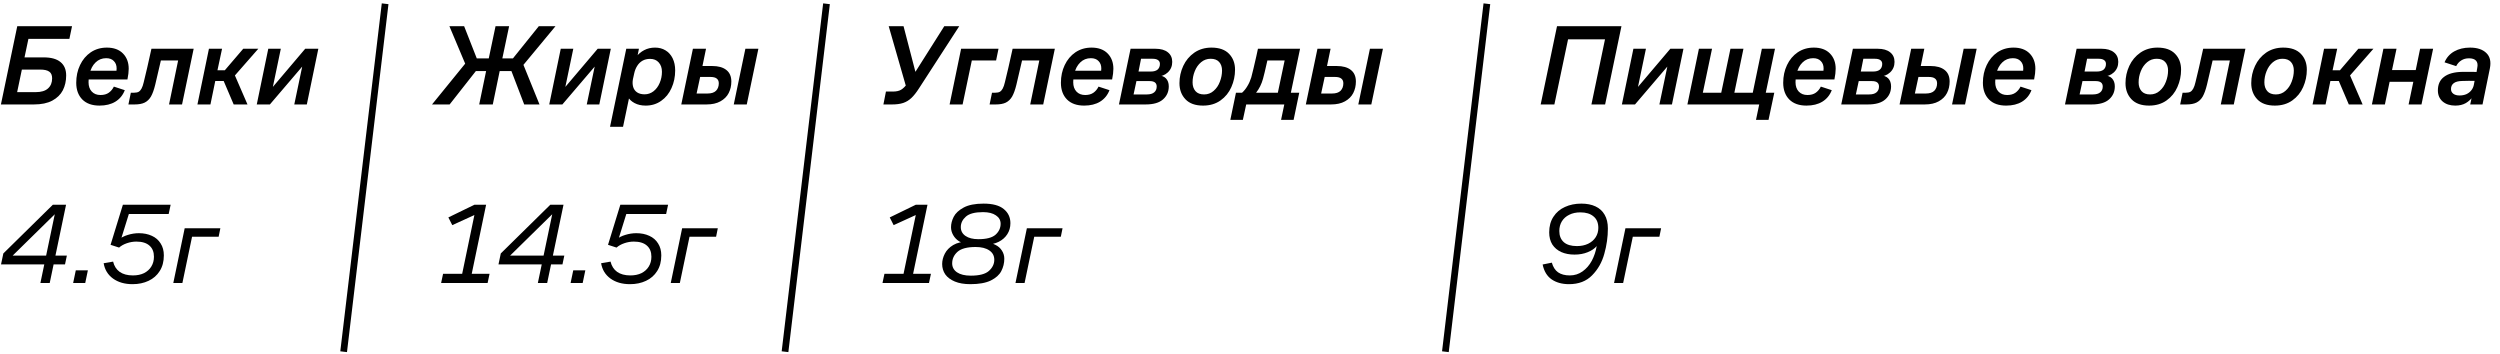 <?xml version="1.0" encoding="UTF-8"?> <svg xmlns="http://www.w3.org/2000/svg" width="742" height="105" viewBox="0 0 742 105" fill="none"><path d="M5.123 7.775H21.38L20.595 11.532H8.436L7.275 17.031H12.979C15.164 17.031 16.815 17.486 17.931 18.397C19.069 19.308 19.639 20.64 19.639 22.393C19.639 24.033 19.308 25.501 18.648 26.799C17.988 28.074 16.94 29.099 15.506 29.873C14.094 30.624 12.284 31 10.075 31H0.273L5.123 7.775ZM10.588 27.346C12.227 27.346 13.445 26.981 14.242 26.253C15.062 25.524 15.472 24.522 15.472 23.247C15.472 22.314 15.187 21.653 14.618 21.266C14.049 20.856 13.161 20.651 11.954 20.651H6.489L5.089 27.346H10.588ZM29.525 31.341C27.339 31.341 25.642 30.738 24.436 29.531C23.229 28.302 22.626 26.651 22.626 24.579C22.626 22.644 23.001 20.89 23.753 19.319C24.504 17.726 25.563 16.462 26.929 15.528C28.318 14.595 29.912 14.128 31.71 14.128C33.76 14.128 35.354 14.709 36.492 15.87C37.63 17.031 38.2 18.545 38.2 20.412C38.2 21.277 38.075 22.336 37.824 23.589H25.802L26.417 22.871C26.326 23.372 26.28 23.885 26.28 24.408C26.28 25.57 26.599 26.492 27.236 27.175C27.874 27.858 28.739 28.199 29.832 28.199C30.834 28.199 31.654 27.972 32.291 27.516C32.929 27.061 33.43 26.457 33.794 25.706L37.038 26.765C36.469 28.245 35.536 29.383 34.238 30.18C32.963 30.954 31.392 31.341 29.525 31.341ZM34.409 21.949C34.545 21.403 34.614 20.856 34.614 20.31C34.614 19.399 34.34 18.671 33.794 18.124C33.27 17.555 32.507 17.27 31.506 17.27C30.276 17.27 29.229 17.691 28.363 18.534C27.498 19.376 26.918 20.469 26.622 21.813L26.348 20.993H35.228L34.409 21.949ZM38.832 27.516H39.822C40.369 27.516 40.813 27.425 41.154 27.243C41.496 27.038 41.781 26.719 42.008 26.287C42.259 25.831 42.475 25.205 42.657 24.408C43.295 21.858 44.057 18.545 44.945 14.47H57.48L54.03 31H50.171L52.869 17.953H47.746C47.177 20.344 46.619 22.735 46.072 25.125C45.708 26.628 45.287 27.801 44.809 28.643C44.331 29.463 43.705 30.067 42.93 30.453C42.179 30.818 41.188 31 39.959 31H38.115L38.832 27.516ZM62.013 14.47H65.907L64.541 20.856H66.727L72.191 14.47H76.665L68.912 23.315L69.322 21.471L73.455 31H69.356L66.385 24.033H63.892L62.457 31H58.598L62.013 14.47ZM79.624 14.47H83.347L80.819 26.594H80.307L90.587 14.47H94.481L91.065 31H87.343L89.836 19.08H90.28L80.102 31H76.208L79.624 14.47Z" fill="black"></path><path d="M16.53 62.278L17.419 62.449L2.391 77.203L2.493 75.871H19.843L19.297 78.467H0.307L0.99 75.222L15.677 60.775H19.604L14.755 84H11.988L16.53 62.278ZM22.494 80.243H26.08L25.294 84H21.708L22.494 80.243ZM39.34 84.341C37.017 84.341 35.082 83.784 33.533 82.668C32.008 81.552 31.086 80.038 30.767 78.126L33.568 77.647C33.886 78.968 34.535 79.981 35.514 80.687C36.516 81.393 37.825 81.746 39.442 81.746C40.717 81.746 41.822 81.518 42.755 81.063C43.689 80.585 44.406 79.936 44.907 79.116C45.43 78.273 45.692 77.306 45.692 76.213C45.692 74.778 45.248 73.674 44.36 72.9C43.472 72.103 42.174 71.705 40.467 71.705C39.533 71.705 38.6 71.864 37.666 72.183C36.733 72.501 35.958 72.934 35.344 73.481L32.816 72.661L36.471 60.775H50.645L50.064 63.508H37.905L38.417 62.961L35.822 71.295L35.275 71.09C35.981 70.498 36.869 70.043 37.939 69.724C39.032 69.382 40.125 69.211 41.218 69.211C42.675 69.211 43.962 69.473 45.078 69.997C46.193 70.498 47.058 71.249 47.673 72.251C48.311 73.23 48.63 74.414 48.63 75.803C48.63 77.625 48.22 79.173 47.4 80.448C46.603 81.723 45.499 82.691 44.087 83.351C42.698 84.011 41.116 84.341 39.34 84.341ZM54.815 67.743H65.403L64.891 70.27H57.001L54.132 84H51.434L54.815 67.743Z" fill="black"></path><line x1="114.304" y1="1.118" x2="101.993" y2="104.387" stroke="black" stroke-width="2"></line><path d="M138.607 18.227L138.504 19.934L133.381 7.775H137.753L141.51 17.338H145.062L147.077 7.775H151.107L149.092 17.338H152.234L159.919 7.775H164.871L154.932 19.763L154.83 17.953L160.124 31H155.581L151.79 21.095H148.306L146.257 31H142.227L144.276 21.095H141.237L133.45 31H128.224L138.607 18.227ZM166.431 14.47H170.154L167.627 26.594H167.114L177.395 14.47H181.288L177.873 31H174.15L176.643 19.08H177.087L166.909 31H163.016L166.431 14.47ZM185.876 14.47H189.633L189.087 17.236L188.916 16.792C189.485 16.018 190.248 15.38 191.204 14.879C192.161 14.379 193.231 14.128 194.415 14.128C195.599 14.128 196.635 14.401 197.523 14.948C198.433 15.494 199.139 16.28 199.64 17.304C200.141 18.329 200.392 19.524 200.392 20.89C200.392 22.803 200.027 24.556 199.299 26.15C198.593 27.744 197.568 29.008 196.225 29.941C194.904 30.875 193.379 31.341 191.648 31.341C190.373 31.341 189.269 31.091 188.335 30.59C187.402 30.089 186.741 29.463 186.354 28.712L186.798 28.643L184.92 37.626H181.061L185.876 14.47ZM191.307 27.994C192.286 27.994 193.162 27.698 193.937 27.107C194.733 26.492 195.348 25.672 195.781 24.647C196.236 23.6 196.464 22.484 196.464 21.3C196.464 20.162 196.145 19.24 195.508 18.534C194.893 17.828 194.039 17.475 192.946 17.475C192.081 17.475 191.329 17.657 190.692 18.021C190.054 18.386 189.531 18.898 189.121 19.558C188.711 20.196 188.415 20.936 188.233 21.779L187.857 23.486C187.698 24.329 187.721 25.103 187.925 25.809C188.13 26.492 188.517 27.027 189.087 27.414C189.679 27.801 190.419 27.994 191.307 27.994ZM205.655 14.47H209.548L208.49 19.593H211.393C213.191 19.593 214.58 19.98 215.559 20.754C216.561 21.528 217.062 22.678 217.062 24.203C217.062 25.456 216.8 26.594 216.277 27.619C215.753 28.643 214.933 29.463 213.818 30.078C212.725 30.693 211.347 31 209.685 31H202.205L205.655 14.47ZM209.992 27.755C211.131 27.755 211.973 27.482 212.52 26.936C213.066 26.366 213.339 25.627 213.339 24.716C213.339 24.101 213.134 23.634 212.725 23.315C212.338 22.997 211.711 22.837 210.846 22.837H207.806L206.748 27.755H209.992ZM221.229 14.47H225.088L221.639 31H217.779L221.229 14.47Z" fill="black"></path><path d="M131.503 81.268H137.172L140.929 63.2L141.715 63.405L134.235 66.821L133.074 64.532L140.793 60.775H144.276L140.007 81.268H145.301L144.72 84H130.922L131.503 81.268ZM164.174 62.278L165.062 62.449L150.035 77.203L150.137 75.871H167.487L166.941 78.467H147.951L148.634 75.222L163.321 60.775H167.248L162.398 84H159.632L164.174 62.278ZM170.138 80.243H173.724L172.938 84H169.352L170.138 80.243ZM186.984 84.341C184.661 84.341 182.726 83.784 181.177 82.668C179.652 81.552 178.73 80.038 178.411 78.126L181.212 77.647C181.53 78.968 182.179 79.981 183.158 80.687C184.16 81.393 185.469 81.746 187.086 81.746C188.361 81.746 189.465 81.518 190.399 81.063C191.332 80.585 192.05 79.936 192.551 79.116C193.074 78.273 193.336 77.306 193.336 76.213C193.336 74.778 192.892 73.674 192.004 72.9C191.116 72.103 189.818 71.705 188.111 71.705C187.177 71.705 186.244 71.864 185.31 72.183C184.376 72.501 183.602 72.934 182.988 73.481L180.46 72.661L184.115 60.775H198.288L197.708 63.508H185.549L186.061 62.961L183.466 71.295L182.919 71.09C183.625 70.498 184.513 70.043 185.583 69.724C186.676 69.382 187.769 69.211 188.862 69.211C190.319 69.211 191.606 69.473 192.721 69.997C193.837 70.498 194.702 71.249 195.317 72.251C195.955 73.23 196.273 74.414 196.273 75.803C196.273 77.625 195.864 79.173 195.044 80.448C194.247 81.723 193.143 82.691 191.731 83.351C190.342 84.011 188.76 84.341 186.984 84.341ZM202.459 67.743H213.047L212.535 70.27H204.645L201.776 84H199.078L202.459 67.743Z" fill="black"></path><line x1="245.304" y1="1.118" x2="232.993" y2="104.387" stroke="black" stroke-width="2"></line><path d="M262.947 27.175H264.962C266.032 27.175 266.863 26.993 267.455 26.628C268.07 26.264 268.719 25.615 269.402 24.681L270.187 23.52L269.197 26.663L263.766 7.775H268.172L271.895 22.086H271.212L280.263 7.775H284.703L272.783 26.184C271.986 27.437 271.223 28.404 270.495 29.087C269.766 29.77 268.958 30.26 268.07 30.556C267.182 30.852 266.089 31 264.791 31H262.195L262.947 27.175ZM285.257 14.47H296.357L295.64 17.953H288.434L285.701 31H281.842L285.257 14.47ZM294.429 27.516H295.419C295.966 27.516 296.41 27.425 296.751 27.243C297.093 27.038 297.377 26.719 297.605 26.287C297.855 25.831 298.072 25.205 298.254 24.408C298.891 21.858 299.654 18.545 300.542 14.47H313.077L309.627 31H305.768L308.466 17.953H303.343C302.774 20.344 302.216 22.735 301.669 25.125C301.305 26.628 300.884 27.801 300.406 28.643C299.927 29.463 299.301 30.067 298.527 30.453C297.776 30.818 296.785 31 295.556 31H293.711L294.429 27.516ZM321.777 31.341C319.591 31.341 317.895 30.738 316.688 29.531C315.481 28.302 314.878 26.651 314.878 24.579C314.878 22.644 315.253 20.89 316.005 19.319C316.756 17.726 317.815 16.462 319.181 15.528C320.57 14.595 322.164 14.128 323.963 14.128C326.012 14.128 327.606 14.709 328.744 15.87C329.883 17.031 330.452 18.545 330.452 20.412C330.452 21.277 330.327 22.336 330.076 23.589H318.054L318.669 22.871C318.578 23.372 318.532 23.885 318.532 24.408C318.532 25.57 318.851 26.492 319.488 27.175C320.126 27.858 320.991 28.199 322.084 28.199C323.086 28.199 323.906 27.972 324.543 27.516C325.181 27.061 325.682 26.457 326.046 25.706L329.291 26.765C328.721 28.245 327.788 29.383 326.49 30.18C325.215 30.954 323.644 31.341 321.777 31.341ZM326.661 21.949C326.797 21.403 326.866 20.856 326.866 20.31C326.866 19.399 326.592 18.671 326.046 18.124C325.522 17.555 324.76 17.27 323.758 17.27C322.528 17.27 321.481 17.691 320.616 18.534C319.75 19.376 319.17 20.469 318.874 21.813L318.6 20.993H327.48L326.661 21.949ZM335.554 14.47H342.931C344.525 14.47 345.755 14.822 346.62 15.528C347.485 16.211 347.918 17.156 347.918 18.363C347.918 19.638 347.474 20.686 346.586 21.505C345.698 22.325 344.616 22.723 343.341 22.701L343.409 22.359C344.593 22.359 345.47 22.655 346.039 23.247C346.609 23.839 346.893 24.636 346.893 25.638C346.893 27.209 346.324 28.495 345.185 29.497C344.07 30.499 342.351 31 340.028 31H332.105L335.554 14.47ZM340.37 28.029C341.349 28.029 342.077 27.824 342.556 27.414C343.057 27.004 343.307 26.423 343.307 25.672C343.307 25.148 343.136 24.75 342.795 24.477C342.453 24.203 341.918 24.067 341.189 24.067H337.296L336.442 28.029H340.37ZM341.565 21.232C342.453 21.232 343.125 21.038 343.58 20.651C344.036 20.241 344.263 19.684 344.263 18.978C344.263 18.477 344.081 18.101 343.717 17.851C343.375 17.578 342.829 17.441 342.077 17.441H338.662L337.911 21.232H341.565ZM357.065 31.341C354.766 31.341 353.024 30.715 351.84 29.463C350.656 28.211 350.064 26.617 350.064 24.681C350.064 22.883 350.44 21.175 351.191 19.558C351.942 17.942 353.035 16.633 354.47 15.631C355.927 14.629 357.623 14.128 359.559 14.128C361.858 14.128 363.6 14.743 364.784 15.972C365.968 17.202 366.56 18.773 366.56 20.686C366.56 22.484 366.196 24.203 365.467 25.843C364.761 27.459 363.691 28.78 362.257 29.805C360.822 30.829 359.092 31.341 357.065 31.341ZM357.373 28.029C358.466 28.029 359.411 27.676 360.208 26.97C361.027 26.264 361.642 25.365 362.052 24.272C362.485 23.156 362.701 22.04 362.701 20.925C362.701 19.877 362.416 19.035 361.847 18.397C361.278 17.76 360.435 17.441 359.32 17.441C358.249 17.441 357.305 17.782 356.485 18.465C355.665 19.149 355.039 20.037 354.606 21.13C354.174 22.2 353.957 23.304 353.957 24.442C353.957 25.513 354.242 26.378 354.811 27.038C355.381 27.698 356.234 28.029 357.373 28.029ZM366.833 27.516H368.643C369.235 26.993 369.759 26.344 370.214 25.57C370.693 24.795 371.08 23.93 371.376 22.974C371.74 21.608 372.241 19.513 372.878 16.689C373.038 15.961 373.197 15.221 373.357 14.47H385.857L383.125 27.516H385.618L383.944 35.577H380.221L381.178 31H369.873L368.882 35.577H365.16L366.833 27.516ZM379.265 27.516L381.28 17.953H376.157C375.52 20.799 375.087 22.61 374.859 23.384C374.427 24.955 373.744 26.332 372.81 27.516H379.265ZM391.021 14.47H394.914L393.856 19.593H396.759C398.557 19.593 399.946 19.98 400.925 20.754C401.927 21.528 402.428 22.678 402.428 24.203C402.428 25.456 402.166 26.594 401.643 27.619C401.119 28.643 400.299 29.463 399.184 30.078C398.091 30.693 396.713 31 395.051 31H387.571L391.021 14.47ZM395.358 27.755C396.497 27.755 397.339 27.482 397.886 26.936C398.432 26.366 398.705 25.627 398.705 24.716C398.705 24.101 398.5 23.634 398.091 23.315C397.704 22.997 397.077 22.837 396.212 22.837H393.172L392.114 27.755H395.358ZM406.595 14.47H410.454L407.005 31H403.145L406.595 14.47Z" fill="black"></path><path d="M262.503 81.268H268.172L271.929 63.2L272.715 63.405L265.235 66.821L264.074 64.532L271.793 60.775H275.276L271.007 81.268H276.301L275.72 84H261.922L262.503 81.268ZM288.002 84.341C286.181 84.341 284.644 84.08 283.391 83.556C282.139 83.032 281.194 82.326 280.557 81.439C279.942 80.528 279.634 79.503 279.634 78.365C279.634 77.34 279.896 76.315 280.42 75.291C280.944 74.266 281.775 73.412 282.913 72.729C284.074 72.046 285.532 71.705 287.285 71.705V72.319C286.329 72.319 285.463 72.092 284.689 71.636C283.938 71.158 283.346 70.543 282.913 69.792C282.481 69.041 282.264 68.255 282.264 67.435C282.264 66.433 282.526 65.409 283.05 64.362C283.596 63.291 284.587 62.369 286.021 61.595C287.456 60.821 289.425 60.434 291.93 60.434C294.617 60.434 296.609 60.969 297.907 62.039C299.227 63.109 299.888 64.51 299.888 66.24C299.888 67.469 299.58 68.562 298.965 69.519C298.351 70.475 297.497 71.227 296.404 71.773C295.311 72.319 294.059 72.593 292.647 72.593V72.012C293.672 72.012 294.594 72.228 295.413 72.661C296.256 73.071 296.905 73.64 297.36 74.369C297.838 75.097 298.077 75.906 298.077 76.793C298.077 78.091 297.781 79.309 297.189 80.448C296.62 81.564 295.584 82.497 294.081 83.249C292.579 83.977 290.552 84.341 288.002 84.341ZM288.139 81.814C290.666 81.814 292.453 81.347 293.501 80.414C294.571 79.457 295.106 78.353 295.106 77.101C295.106 75.917 294.617 74.995 293.637 74.335C292.658 73.651 291.304 73.31 289.573 73.31C287.046 73.31 285.247 73.788 284.177 74.744C283.129 75.701 282.606 76.839 282.606 78.16C282.606 79.275 283.084 80.163 284.04 80.824C285.019 81.484 286.385 81.814 288.139 81.814ZM290.393 70.987C292.784 70.987 294.48 70.543 295.482 69.655C296.484 68.745 296.985 67.663 296.985 66.411C296.985 65.363 296.518 64.532 295.584 63.917C294.673 63.28 293.398 62.961 291.759 62.961C289.368 62.961 287.672 63.405 286.67 64.293C285.668 65.181 285.167 66.217 285.167 67.401C285.167 68.517 285.634 69.394 286.568 70.031C287.501 70.669 288.776 70.987 290.393 70.987ZM304.775 67.743H315.363L314.851 70.27H306.961L304.092 84H301.394L304.775 67.743Z" fill="black"></path><line x1="441.304" y1="1.118" x2="428.993" y2="104.387" stroke="black" stroke-width="2"></line><path d="M462.123 7.775H481.249L476.399 31H472.335L476.365 11.669H465.402L461.338 31H457.273L462.123 7.775ZM484.793 14.47H488.515L485.988 26.594H485.476L495.756 14.47H499.65L496.234 31H492.511L495.005 19.08H495.449L485.271 31H481.377L484.793 14.47ZM522.134 31H500.822L504.238 14.47H508.131L505.399 27.516H510.864L513.596 14.47H517.455L514.757 27.516H520.222L522.92 14.47H526.813L524.081 27.516H526.608L524.901 35.577H521.178L522.134 31ZM536.154 31.341C533.969 31.341 532.272 30.738 531.066 29.531C529.859 28.302 529.255 26.651 529.255 24.579C529.255 22.644 529.631 20.89 530.382 19.319C531.134 17.726 532.193 16.462 533.559 15.528C534.948 14.595 536.542 14.128 538.34 14.128C540.39 14.128 541.983 14.709 543.122 15.87C544.26 17.031 544.83 18.545 544.83 20.412C544.83 21.277 544.704 22.336 544.454 23.589H532.432L533.046 22.871C532.955 23.372 532.91 23.885 532.91 24.408C532.91 25.57 533.229 26.492 533.866 27.175C534.504 27.858 535.369 28.199 536.462 28.199C537.464 28.199 538.283 27.972 538.921 27.516C539.558 27.061 540.059 26.457 540.424 25.706L543.668 26.765C543.099 28.245 542.166 29.383 540.868 30.18C539.593 30.954 538.022 31.341 536.154 31.341ZM541.038 21.949C541.175 21.403 541.243 20.856 541.243 20.31C541.243 19.399 540.97 18.671 540.424 18.124C539.9 17.555 539.137 17.27 538.135 17.27C536.906 17.27 535.858 17.691 534.993 18.534C534.128 19.376 533.547 20.469 533.251 21.813L532.978 20.993H541.858L541.038 21.949ZM549.932 14.47H557.309C558.903 14.47 560.132 14.822 560.998 15.528C561.863 16.211 562.296 17.156 562.296 18.363C562.296 19.638 561.852 20.686 560.964 21.505C560.076 22.325 558.994 22.723 557.719 22.701L557.787 22.359C558.971 22.359 559.848 22.655 560.417 23.247C560.986 23.839 561.271 24.636 561.271 25.638C561.271 27.209 560.702 28.495 559.563 29.497C558.448 30.499 556.728 31 554.406 31H546.482L549.932 14.47ZM554.748 28.029C555.727 28.029 556.455 27.824 556.933 27.414C557.434 27.004 557.685 26.423 557.685 25.672C557.685 25.148 557.514 24.75 557.172 24.477C556.831 24.203 556.296 24.067 555.567 24.067H551.674L550.82 28.029H554.748ZM555.943 21.232C556.831 21.232 557.503 21.038 557.958 20.651C558.413 20.241 558.641 19.684 558.641 18.978C558.641 18.477 558.459 18.101 558.095 17.851C557.753 17.578 557.207 17.441 556.455 17.441H553.04L552.288 21.232H555.943ZM567.242 14.47H571.136L570.077 19.593H572.98C574.779 19.593 576.168 19.98 577.147 20.754C578.149 21.528 578.65 22.678 578.65 24.203C578.65 25.456 578.388 26.594 577.864 27.619C577.34 28.643 576.521 29.463 575.405 30.078C574.312 30.693 572.935 31 571.272 31H563.793L567.242 14.47ZM571.58 27.755C572.718 27.755 573.561 27.482 574.107 26.936C574.654 26.366 574.927 25.627 574.927 24.716C574.927 24.101 574.722 23.634 574.312 23.315C573.925 22.997 573.299 22.837 572.434 22.837H569.394L568.335 27.755H571.58ZM582.816 14.47H586.676L583.226 31H579.367L582.816 14.47ZM595.423 31.341C593.238 31.341 591.541 30.738 590.334 29.531C589.128 28.302 588.524 26.651 588.524 24.579C588.524 22.644 588.9 20.89 589.651 19.319C590.403 17.726 591.462 16.462 592.828 15.528C594.217 14.595 595.81 14.128 597.609 14.128C599.658 14.128 601.252 14.709 602.391 15.87C603.529 17.031 604.098 18.545 604.098 20.412C604.098 21.277 603.973 22.336 603.723 23.589H591.701L592.315 22.871C592.224 23.372 592.179 23.885 592.179 24.408C592.179 25.57 592.498 26.492 593.135 27.175C593.773 27.858 594.638 28.199 595.731 28.199C596.733 28.199 597.552 27.972 598.19 27.516C598.827 27.061 599.328 26.457 599.693 25.706L602.937 26.765C602.368 28.245 601.434 29.383 600.137 30.18C598.862 30.954 597.29 31.341 595.423 31.341ZM600.307 21.949C600.444 21.403 600.512 20.856 600.512 20.31C600.512 19.399 600.239 18.671 599.693 18.124C599.169 17.555 598.406 17.27 597.404 17.27C596.175 17.27 595.127 17.691 594.262 18.534C593.397 19.376 592.816 20.469 592.52 21.813L592.247 20.993H601.127L600.307 21.949ZM616.338 14.47H623.716C625.309 14.47 626.539 14.822 627.404 15.528C628.269 16.211 628.702 17.156 628.702 18.363C628.702 19.638 628.258 20.686 627.37 21.505C626.482 22.325 625.401 22.723 624.125 22.701L624.194 22.359C625.378 22.359 626.254 22.655 626.824 23.247C627.393 23.839 627.677 24.636 627.677 25.638C627.677 27.209 627.108 28.495 625.97 29.497C624.854 30.499 623.135 31 620.813 31H612.889L616.338 14.47ZM621.154 28.029C622.133 28.029 622.862 27.824 623.34 27.414C623.841 27.004 624.091 26.423 624.091 25.672C624.091 25.148 623.921 24.75 623.579 24.477C623.237 24.203 622.702 24.067 621.974 24.067H618.08L617.226 28.029H621.154ZM622.349 21.232C623.237 21.232 623.909 21.038 624.365 20.651C624.82 20.241 625.048 19.684 625.048 18.978C625.048 18.477 624.865 18.101 624.501 17.851C624.16 17.578 623.613 17.441 622.862 17.441H619.446L618.695 21.232H622.349ZM637.85 31.341C635.55 31.341 633.808 30.715 632.624 29.463C631.44 28.211 630.848 26.617 630.848 24.681C630.848 22.883 631.224 21.175 631.975 19.558C632.727 17.942 633.82 16.633 635.254 15.631C636.711 14.629 638.408 14.128 640.343 14.128C642.643 14.128 644.384 14.743 645.568 15.972C646.752 17.202 647.344 18.773 647.344 20.686C647.344 22.484 646.98 24.203 646.252 25.843C645.546 27.459 644.476 28.78 643.041 29.805C641.607 30.829 639.876 31.341 637.85 31.341ZM638.157 28.029C639.25 28.029 640.195 27.676 640.992 26.97C641.812 26.264 642.426 25.365 642.836 24.272C643.269 23.156 643.485 22.04 643.485 20.925C643.485 19.877 643.2 19.035 642.631 18.397C642.062 17.76 641.22 17.441 640.104 17.441C639.034 17.441 638.089 17.782 637.269 18.465C636.449 19.149 635.823 20.037 635.391 21.13C634.958 22.2 634.742 23.304 634.742 24.442C634.742 25.513 635.026 26.378 635.596 27.038C636.165 27.698 637.019 28.029 638.157 28.029ZM647.79 27.516H648.78C649.327 27.516 649.771 27.425 650.112 27.243C650.454 27.038 650.738 26.719 650.966 26.287C651.217 25.831 651.433 25.205 651.615 24.408C652.253 21.858 653.015 18.545 653.903 14.47H666.438L662.988 31H659.129L661.827 17.953H656.704C656.135 20.344 655.577 22.735 655.03 25.125C654.666 26.628 654.245 27.801 653.767 28.643C653.289 29.463 652.662 30.067 651.888 30.453C651.137 30.818 650.146 31 648.917 31H647.073L647.79 27.516ZM675.172 31.341C672.872 31.341 671.131 30.715 669.947 29.463C668.763 28.211 668.171 26.617 668.171 24.681C668.171 22.883 668.546 21.175 669.298 19.558C670.049 17.942 671.142 16.633 672.576 15.631C674.034 14.629 675.73 14.128 677.665 14.128C679.965 14.128 681.707 14.743 682.891 15.972C684.075 17.202 684.667 18.773 684.667 20.686C684.667 22.484 684.303 24.203 683.574 25.843C682.868 27.459 681.798 28.78 680.363 29.805C678.929 30.829 677.199 31.341 675.172 31.341ZM675.479 28.029C676.572 28.029 677.517 27.676 678.314 26.97C679.134 26.264 679.749 25.365 680.159 24.272C680.591 23.156 680.807 22.04 680.807 20.925C680.807 19.877 680.523 19.035 679.954 18.397C679.384 17.76 678.542 17.441 677.426 17.441C676.356 17.441 675.411 17.782 674.591 18.465C673.772 19.149 673.146 20.037 672.713 21.13C672.28 22.2 672.064 23.304 672.064 24.442C672.064 25.513 672.349 26.378 672.918 27.038C673.487 27.698 674.341 28.029 675.479 28.029ZM689.782 14.47H693.676L692.31 20.856H694.496L699.96 14.47H704.434L696.682 23.315L697.091 21.471L701.224 31H697.126L694.154 24.033H691.661L690.226 31H686.367L689.782 14.47ZM707.393 14.47H711.287L709.955 20.788H716.99L718.288 14.47H722.148L718.698 31H714.873L716.273 24.272H709.237L707.837 31H703.978L707.393 14.47ZM728.72 31.341C727.171 31.341 725.919 30.932 724.963 30.112C724.029 29.292 723.563 28.199 723.563 26.833C723.563 25.057 724.177 23.714 725.407 22.803C726.636 21.869 728.412 21.38 730.735 21.334C731.759 21.334 732.898 21.334 734.15 21.334C734.355 21.357 734.651 21.369 735.038 21.369L735.243 20.173C735.448 19.217 735.334 18.5 734.902 18.021C734.469 17.543 733.763 17.304 732.784 17.304C731.919 17.304 731.167 17.509 730.53 17.919C729.892 18.306 729.38 18.875 728.993 19.627L725.543 18.5C726.135 17.088 727.092 16.006 728.412 15.255C729.756 14.504 731.315 14.128 733.091 14.128C735.232 14.128 736.848 14.663 737.941 15.733C739.034 16.781 739.387 18.295 739 20.276L736.814 31H733.16L733.74 28.268L734.219 28.336C733.513 29.338 732.727 30.089 731.862 30.59C730.997 31.091 729.949 31.341 728.72 31.341ZM729.983 28.336C730.735 28.336 731.407 28.211 731.999 27.96C732.591 27.687 733.069 27.323 733.433 26.867C733.82 26.412 734.082 25.877 734.219 25.262L734.458 23.998C733.319 23.976 732.09 23.987 730.769 24.033C729.653 24.055 728.822 24.272 728.276 24.681C727.729 25.091 727.456 25.672 727.456 26.423C727.456 27.015 727.684 27.482 728.139 27.824C728.595 28.165 729.209 28.336 729.983 28.336Z" fill="black"></path><path d="M465.675 84.341C463.649 84.341 461.941 83.875 460.552 82.941C459.163 81.985 458.264 80.505 457.854 78.501L460.586 77.955C460.95 79.253 461.565 80.209 462.43 80.824C463.318 81.439 464.48 81.746 465.914 81.746C467.326 81.746 468.59 81.347 469.705 80.55C470.821 79.754 471.732 78.706 472.438 77.408C473.143 76.088 473.633 74.63 473.906 73.037C473.291 73.765 472.403 74.369 471.242 74.847C470.081 75.325 468.772 75.564 467.314 75.564C465.834 75.564 464.525 75.314 463.387 74.813C462.248 74.289 461.36 73.537 460.723 72.558C460.108 71.557 459.801 70.361 459.801 68.972C459.801 67.151 460.222 65.603 461.064 64.327C461.907 63.029 463.045 62.062 464.48 61.424C465.914 60.764 467.531 60.434 469.33 60.434C470.969 60.434 472.369 60.707 473.53 61.254C474.714 61.8 475.625 62.631 476.263 63.747C476.9 64.84 477.219 66.195 477.219 67.811C477.219 70.316 476.866 72.82 476.16 75.325C475.477 77.829 474.27 79.959 472.54 81.712C470.832 83.465 468.544 84.341 465.675 84.341ZM468.032 73.037C469.284 73.037 470.388 72.809 471.345 72.353C472.324 71.875 473.075 71.227 473.599 70.407C474.122 69.587 474.384 68.665 474.384 67.64C474.384 66.138 473.906 64.999 472.95 64.225C472.016 63.428 470.718 63.029 469.056 63.029C467.781 63.029 466.677 63.269 465.743 63.747C464.81 64.202 464.081 64.851 463.558 65.694C463.057 66.513 462.806 67.469 462.806 68.562C462.806 69.974 463.25 71.079 464.138 71.875C465.026 72.65 466.324 73.037 468.032 73.037ZM482.431 67.743H493.019L492.506 70.27H484.617L481.748 84H479.05L482.431 67.743Z" fill="black"></path></svg> 